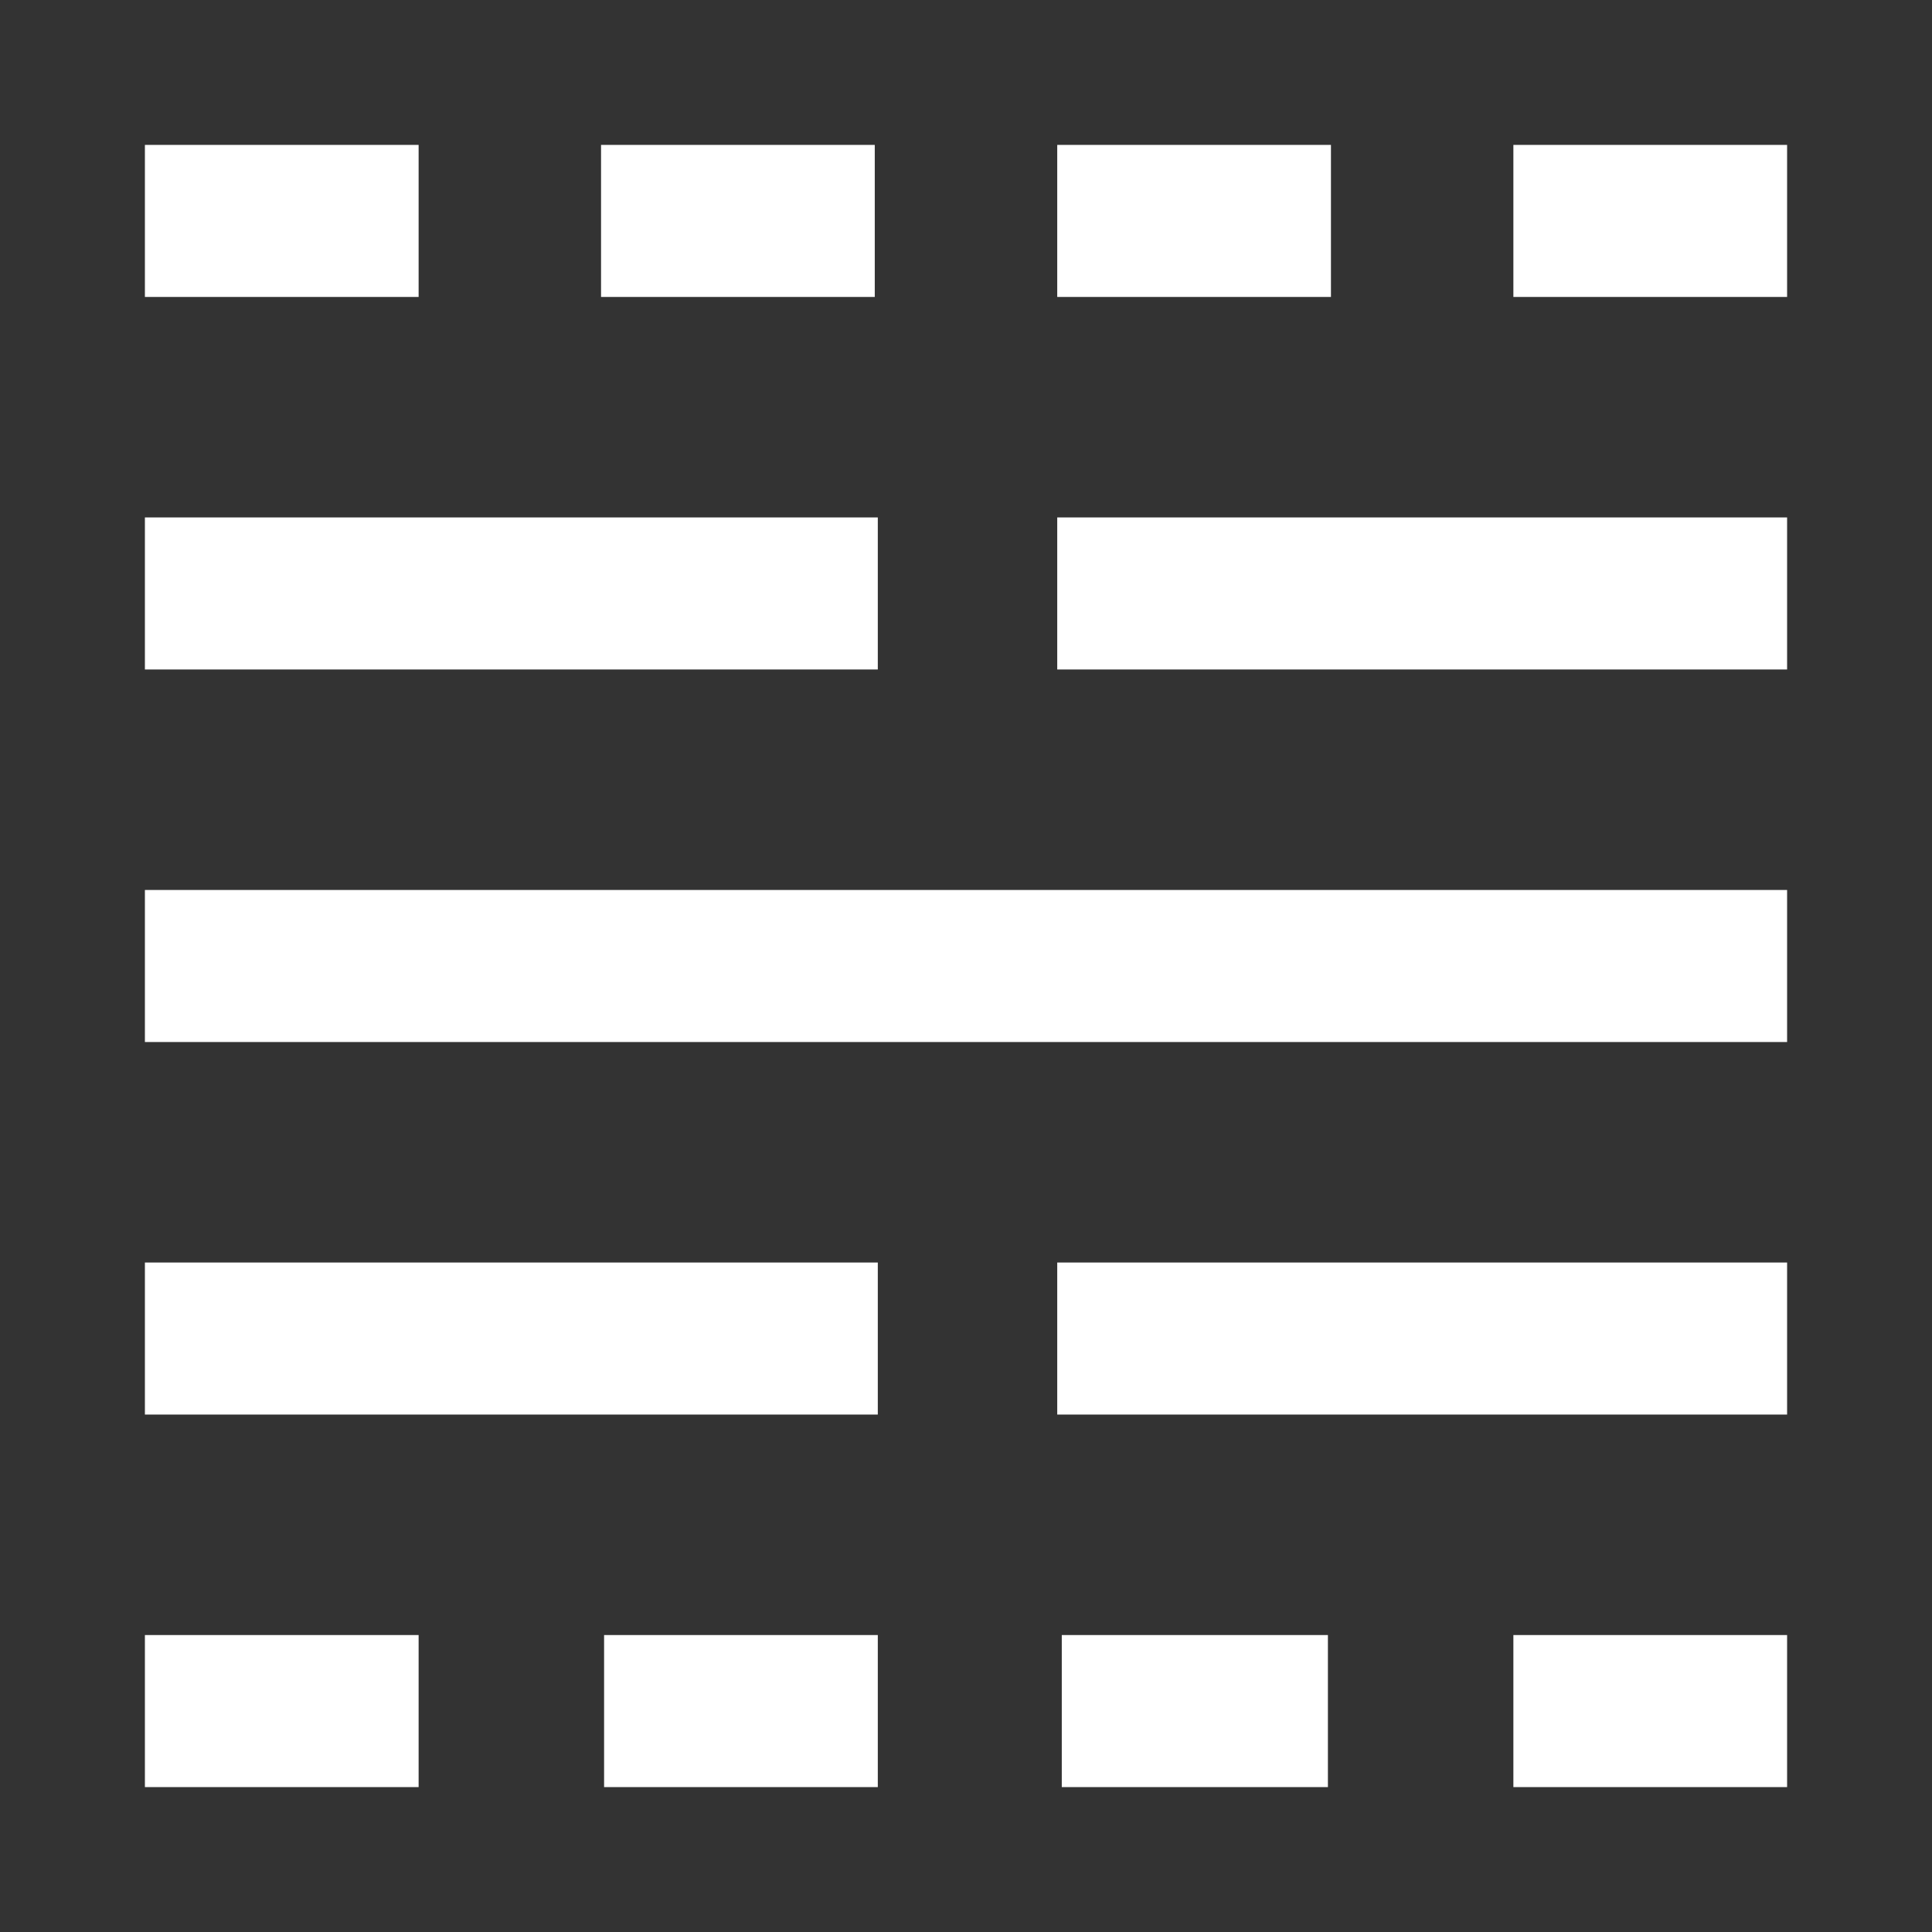 <svg width="40" height="40" viewBox="0 0 40 40" fill="none" xmlns="http://www.w3.org/2000/svg">
<rect x="0" y="0" width="40" height="40" fill="#333333" stroke="none"/>
<path d="M3 37V33.852H8.667V37H3ZM3 29.287V26.139H18.174V29.287H3ZM3 21.574V18.426H37V21.574H3ZM3 13.861V10.713H18.174V13.861H3ZM3 6.148V3H8.667V6.148H3ZM12.507 37V33.852H18.174V37H12.507ZM12.444 6.148V3H18.111V6.148H12.444ZM21.983 37V33.852H27.493V37H21.983ZM21.889 29.287V26.139H37V29.287H21.889ZM21.889 13.861V10.713H37V13.861H21.889ZM21.889 6.148V3H27.556V6.148H21.889ZM31.333 37V33.852H37V37H31.333ZM31.333 6.148V3H37V6.148H31.333Z" fill="white"/>
</svg>
